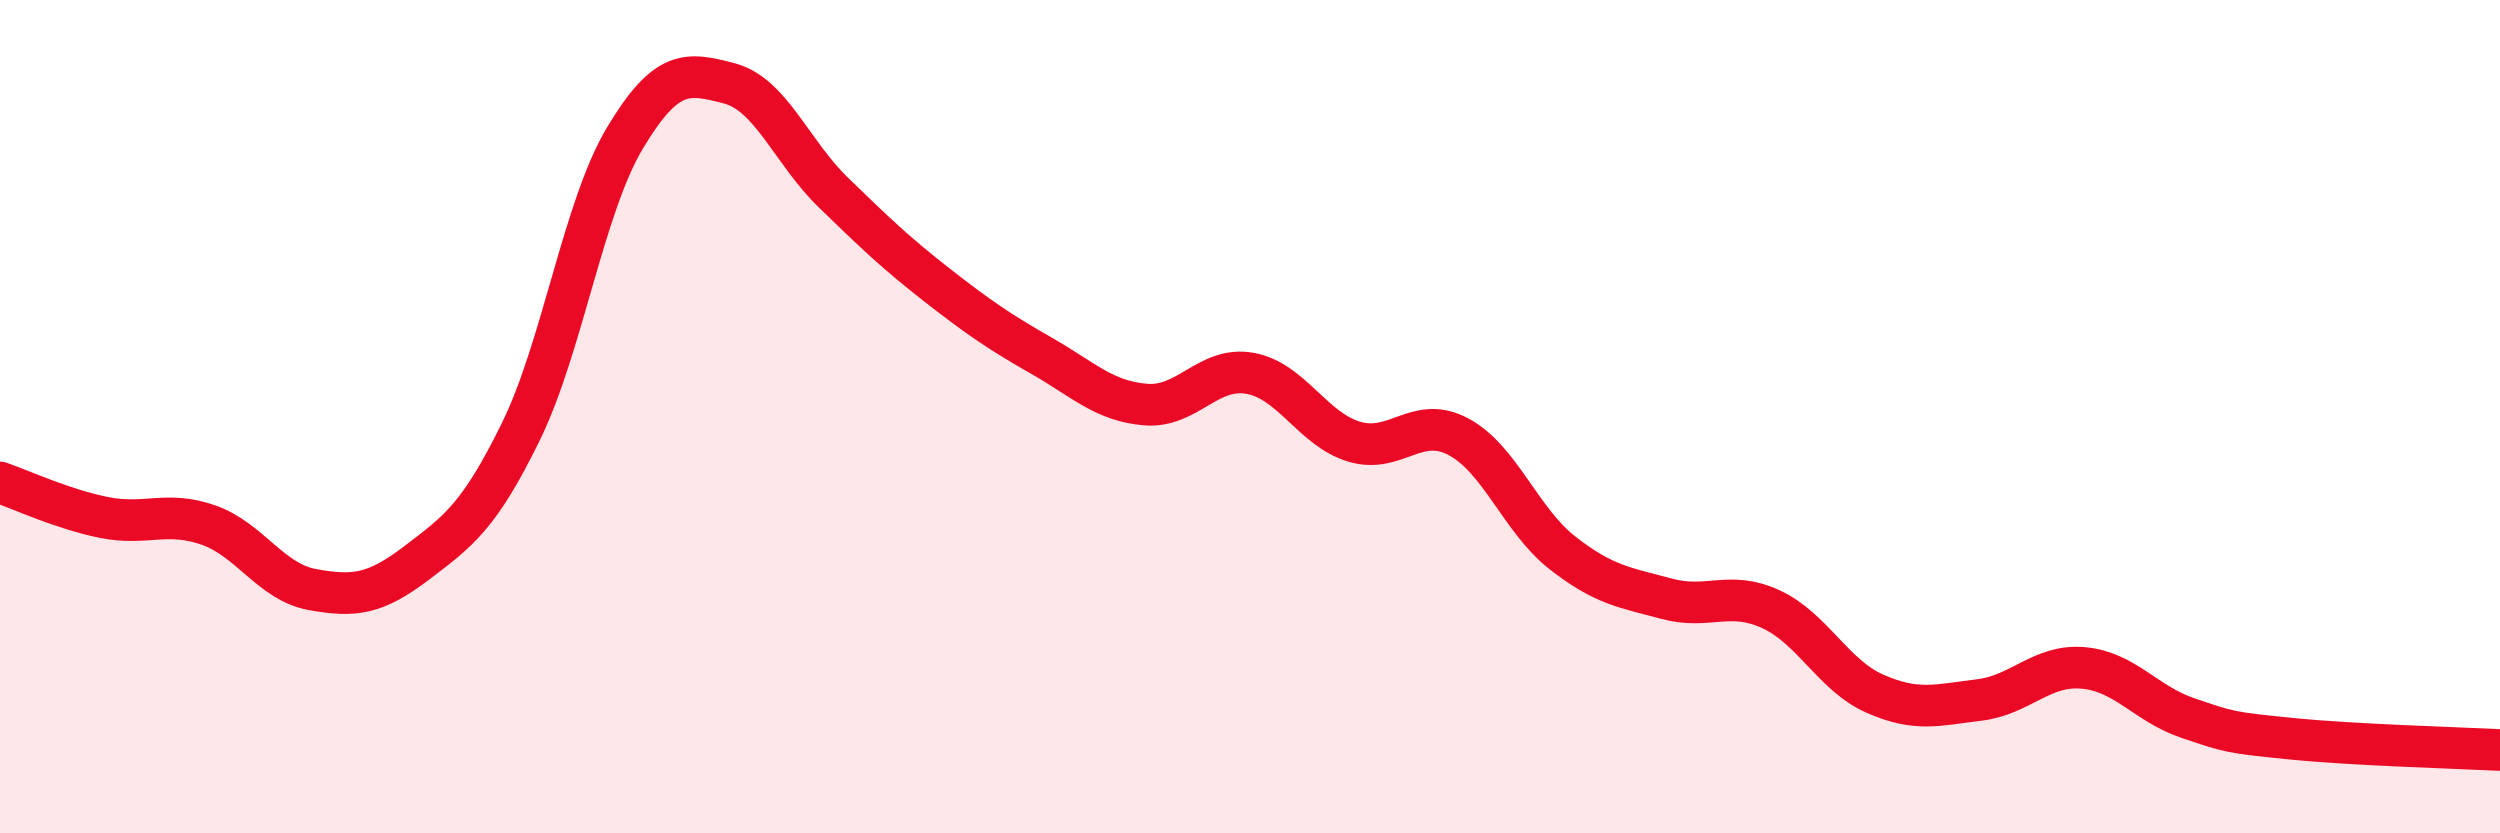 
    <svg width="60" height="20" viewBox="0 0 60 20" xmlns="http://www.w3.org/2000/svg">
      <path
        d="M 0,11.58 C 0.5,11.75 1.5,12.22 2.5,12.42 C 3.5,12.62 4,12.25 5,12.6 C 6,12.95 6.5,13.97 7.5,14.15 C 8.5,14.33 9,14.27 10,13.51 C 11,12.75 11.5,12.4 12.5,10.36 C 13.5,8.32 14,4.98 15,3.31 C 16,1.64 16.5,1.74 17.5,2 C 18.5,2.26 19,3.65 20,4.62 C 21,5.59 21.5,6.07 22.5,6.85 C 23.5,7.63 24,7.97 25,8.54 C 26,9.11 26.5,9.63 27.5,9.71 C 28.5,9.79 29,8.78 30,8.96 C 31,9.14 31.5,10.3 32.5,10.6 C 33.5,10.9 34,9.95 35,10.48 C 36,11.01 36.5,12.49 37.5,13.27 C 38.5,14.05 39,14.1 40,14.37 C 41,14.64 41.5,14.16 42.5,14.62 C 43.5,15.08 44,16.21 45,16.65 C 46,17.09 46.5,16.92 47.5,16.8 C 48.5,16.68 49,15.94 50,16.03 C 51,16.12 51.5,16.89 52.5,17.23 C 53.5,17.57 53.5,17.58 55,17.73 C 56.5,17.88 59,17.95 60,18L60 20L0 20Z"
        fill="#EB0A25"
        opacity="0.1"
        stroke-linecap="round"
        stroke-linejoin="round"
      />
      <path
        d="M 0,11.58 C 0.5,11.75 1.5,12.22 2.5,12.42 C 3.5,12.62 4,12.25 5,12.6 C 6,12.95 6.5,13.97 7.5,14.15 C 8.5,14.33 9,14.27 10,13.51 C 11,12.75 11.5,12.4 12.5,10.36 C 13.5,8.32 14,4.98 15,3.31 C 16,1.64 16.5,1.74 17.5,2 C 18.5,2.26 19,3.65 20,4.62 C 21,5.59 21.5,6.07 22.5,6.85 C 23.5,7.63 24,7.97 25,8.54 C 26,9.11 26.5,9.63 27.5,9.71 C 28.5,9.79 29,8.78 30,8.96 C 31,9.14 31.5,10.3 32.5,10.6 C 33.5,10.9 34,9.95 35,10.48 C 36,11.01 36.5,12.49 37.5,13.27 C 38.5,14.05 39,14.1 40,14.37 C 41,14.64 41.5,14.16 42.5,14.62 C 43.5,15.08 44,16.21 45,16.65 C 46,17.09 46.5,16.92 47.5,16.8 C 48.5,16.68 49,15.94 50,16.03 C 51,16.12 51.5,16.89 52.5,17.23 C 53.5,17.57 53.5,17.58 55,17.73 C 56.5,17.88 59,17.95 60,18"
        stroke="#EB0A25"
        stroke-width="1"
        fill="none"
        stroke-linecap="round"
        stroke-linejoin="round"
      />
    </svg>
  